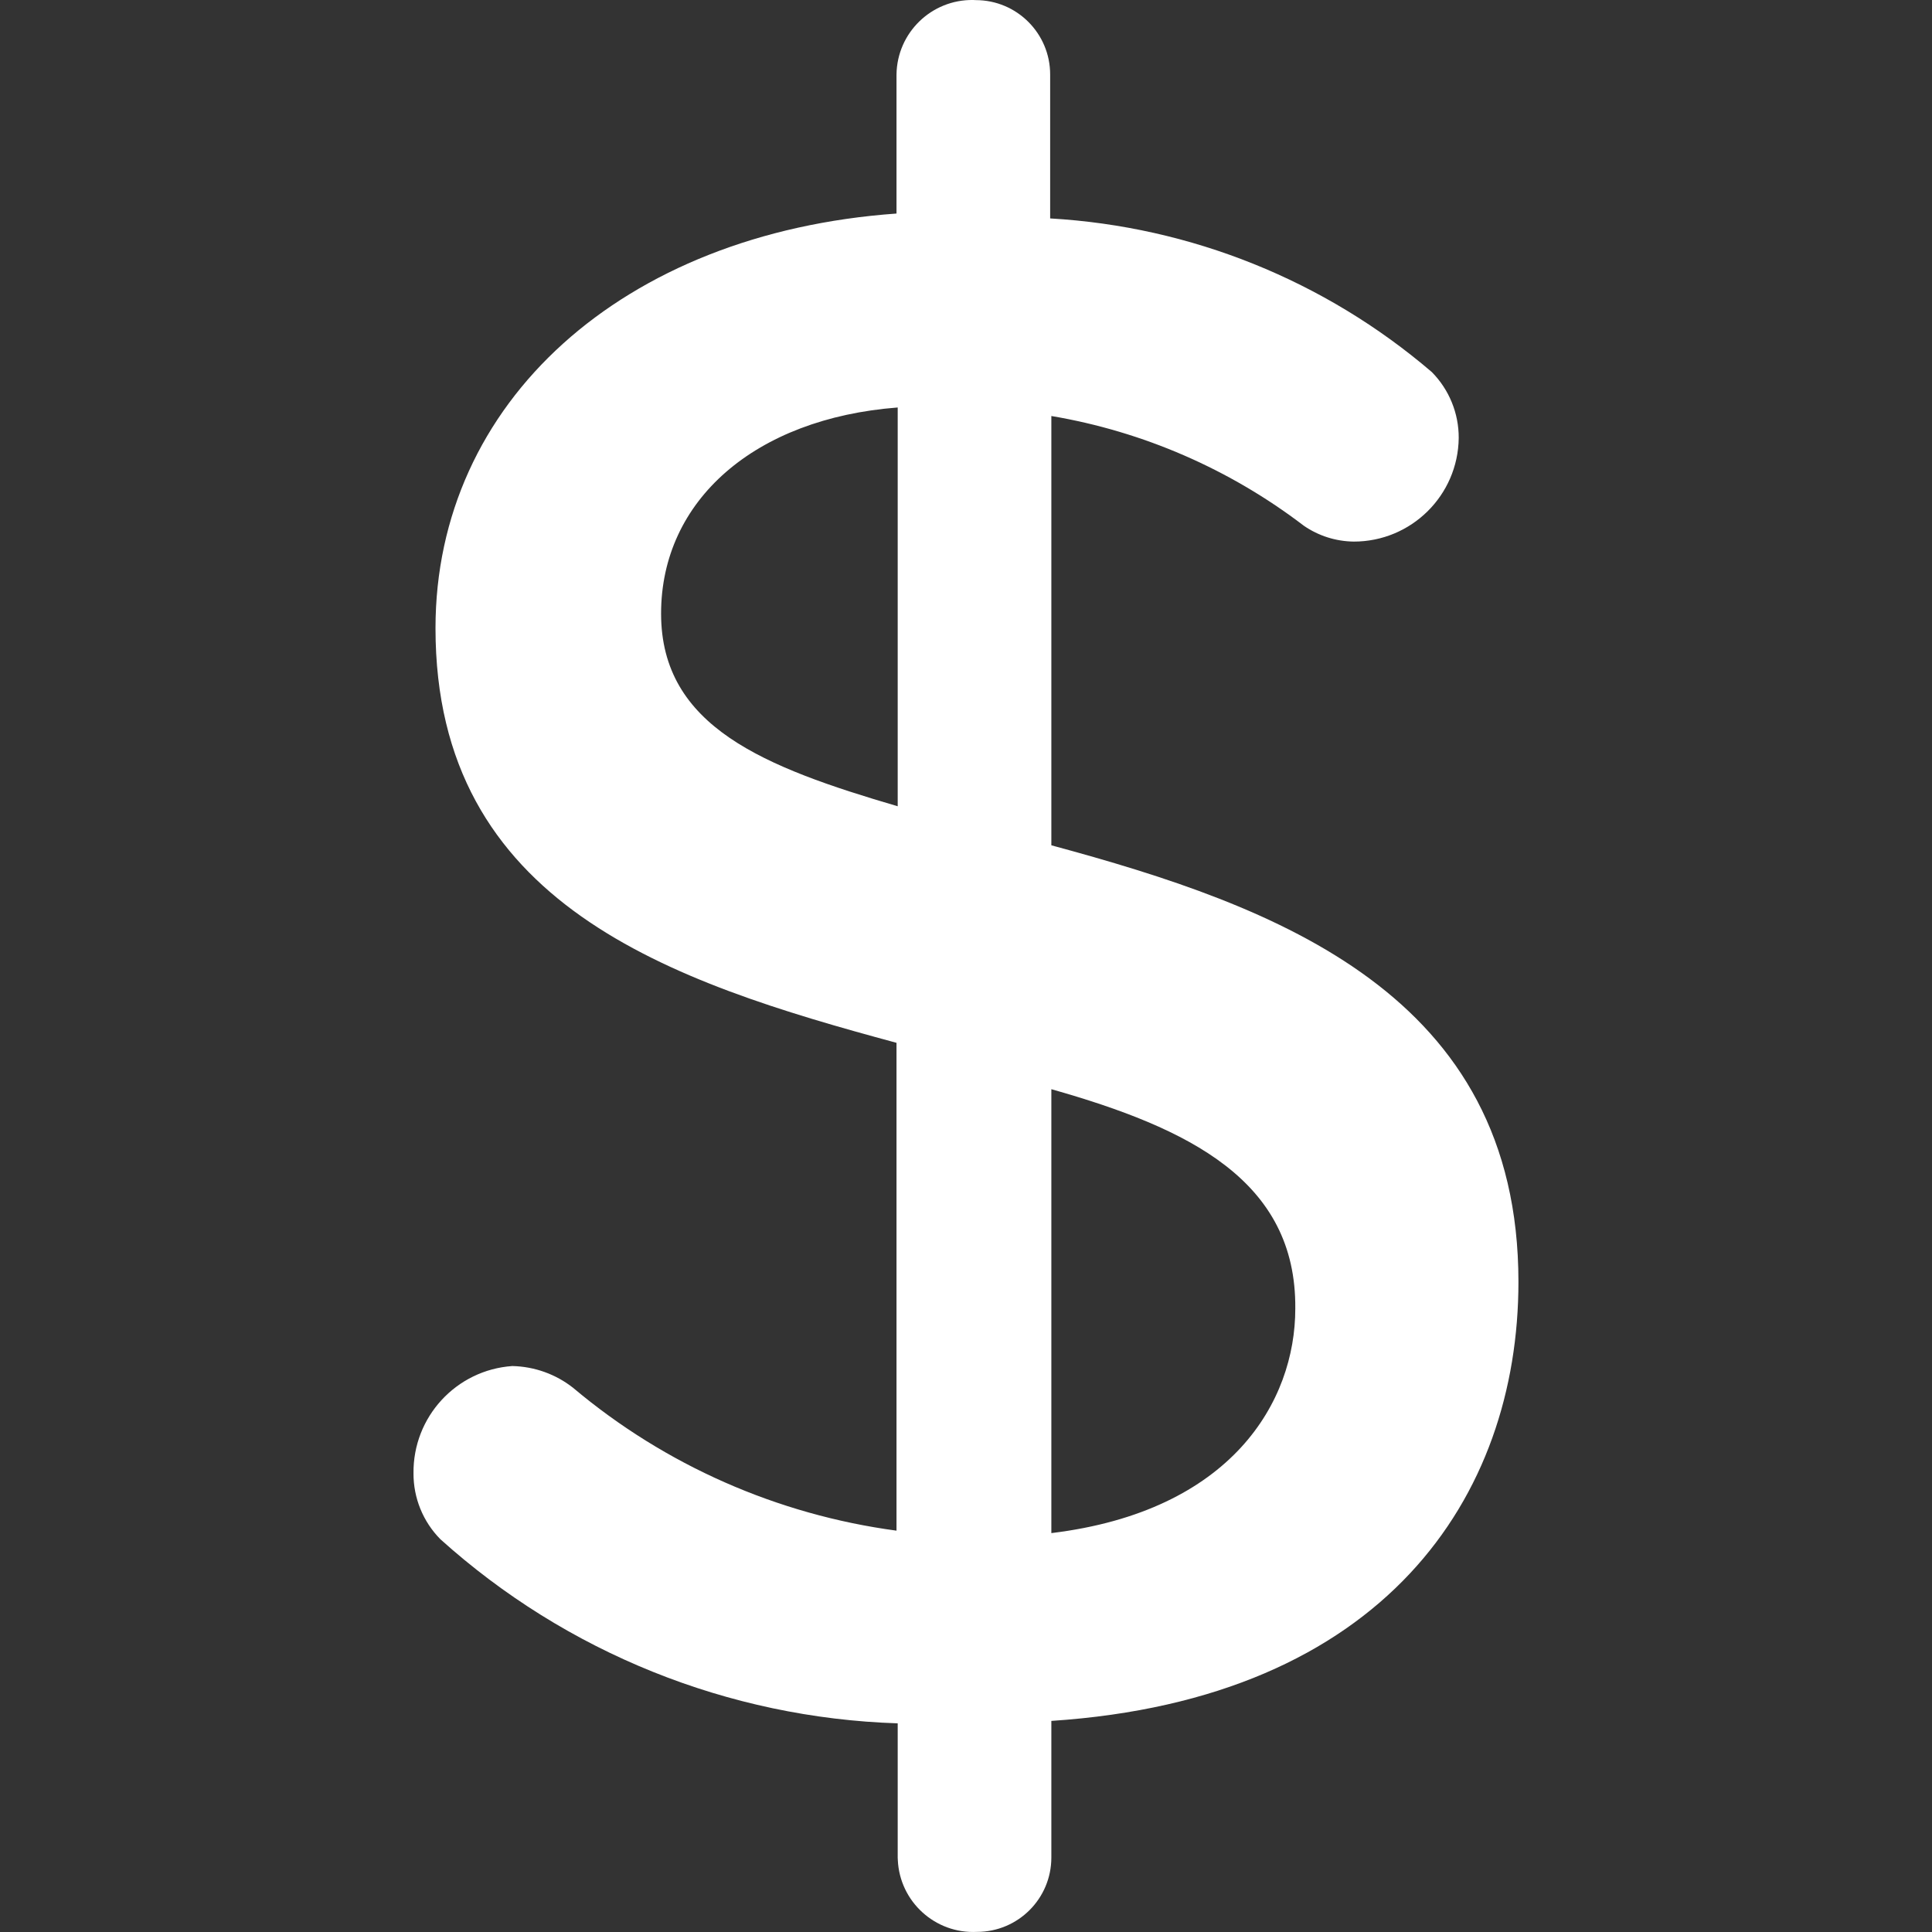 <svg width="34" height="34" viewBox="0 0 34 34" fill="none" xmlns="http://www.w3.org/2000/svg">
<rect x="0" y="0" width="34" height="34" fill="#333333" stroke="none"/>
<g clip-path="url(#clip0_2293_19277)">
<path d="M18.502 14.876V7.321C20.118 7.594 21.642 8.257 22.945 9.252C23.205 9.431 23.509 9.527 23.825 9.531C24.836 9.531 25.66 8.718 25.671 7.707C25.673 7.274 25.503 6.857 25.198 6.548C23.316 4.936 20.956 3.986 18.481 3.844V1.311C18.481 0.588 17.895 0.002 17.172 0.002C17.157 0 17.142 0 17.127 0C16.393 -0.011 15.787 0.575 15.777 1.311V3.758C10.948 4.102 7.664 7.085 7.664 11.055C7.664 15.927 11.806 17.279 15.777 18.352V26.937C13.682 26.656 11.707 25.787 10.089 24.426C9.784 24.184 9.407 24.049 9.016 24.04C8.027 24.109 7.265 24.937 7.277 25.929C7.275 26.362 7.445 26.779 7.75 27.088C9.967 29.084 12.817 30.232 15.798 30.328V32.689C15.798 32.704 15.8 32.719 15.8 32.734C15.834 33.468 16.459 34.035 17.193 33.998C17.916 33.998 18.502 33.413 18.502 32.689V30.285C24.361 29.899 26.722 26.337 26.722 22.559C26.722 17.494 22.473 15.949 18.502 14.876ZM15.798 14.189C13.459 13.502 11.634 12.794 11.634 10.798C11.634 8.802 13.287 7.364 15.798 7.171V14.189ZM18.502 26.98V19.168C20.928 19.855 22.816 20.778 22.795 23.031C22.795 24.662 21.679 26.594 18.502 26.98Z" fill="white"/>
</g>
<defs>
<clipPath id="clip0_2293_19277">
<rect width="34" height="34" fill="white"/>
</clipPath>
</defs>
</svg>
